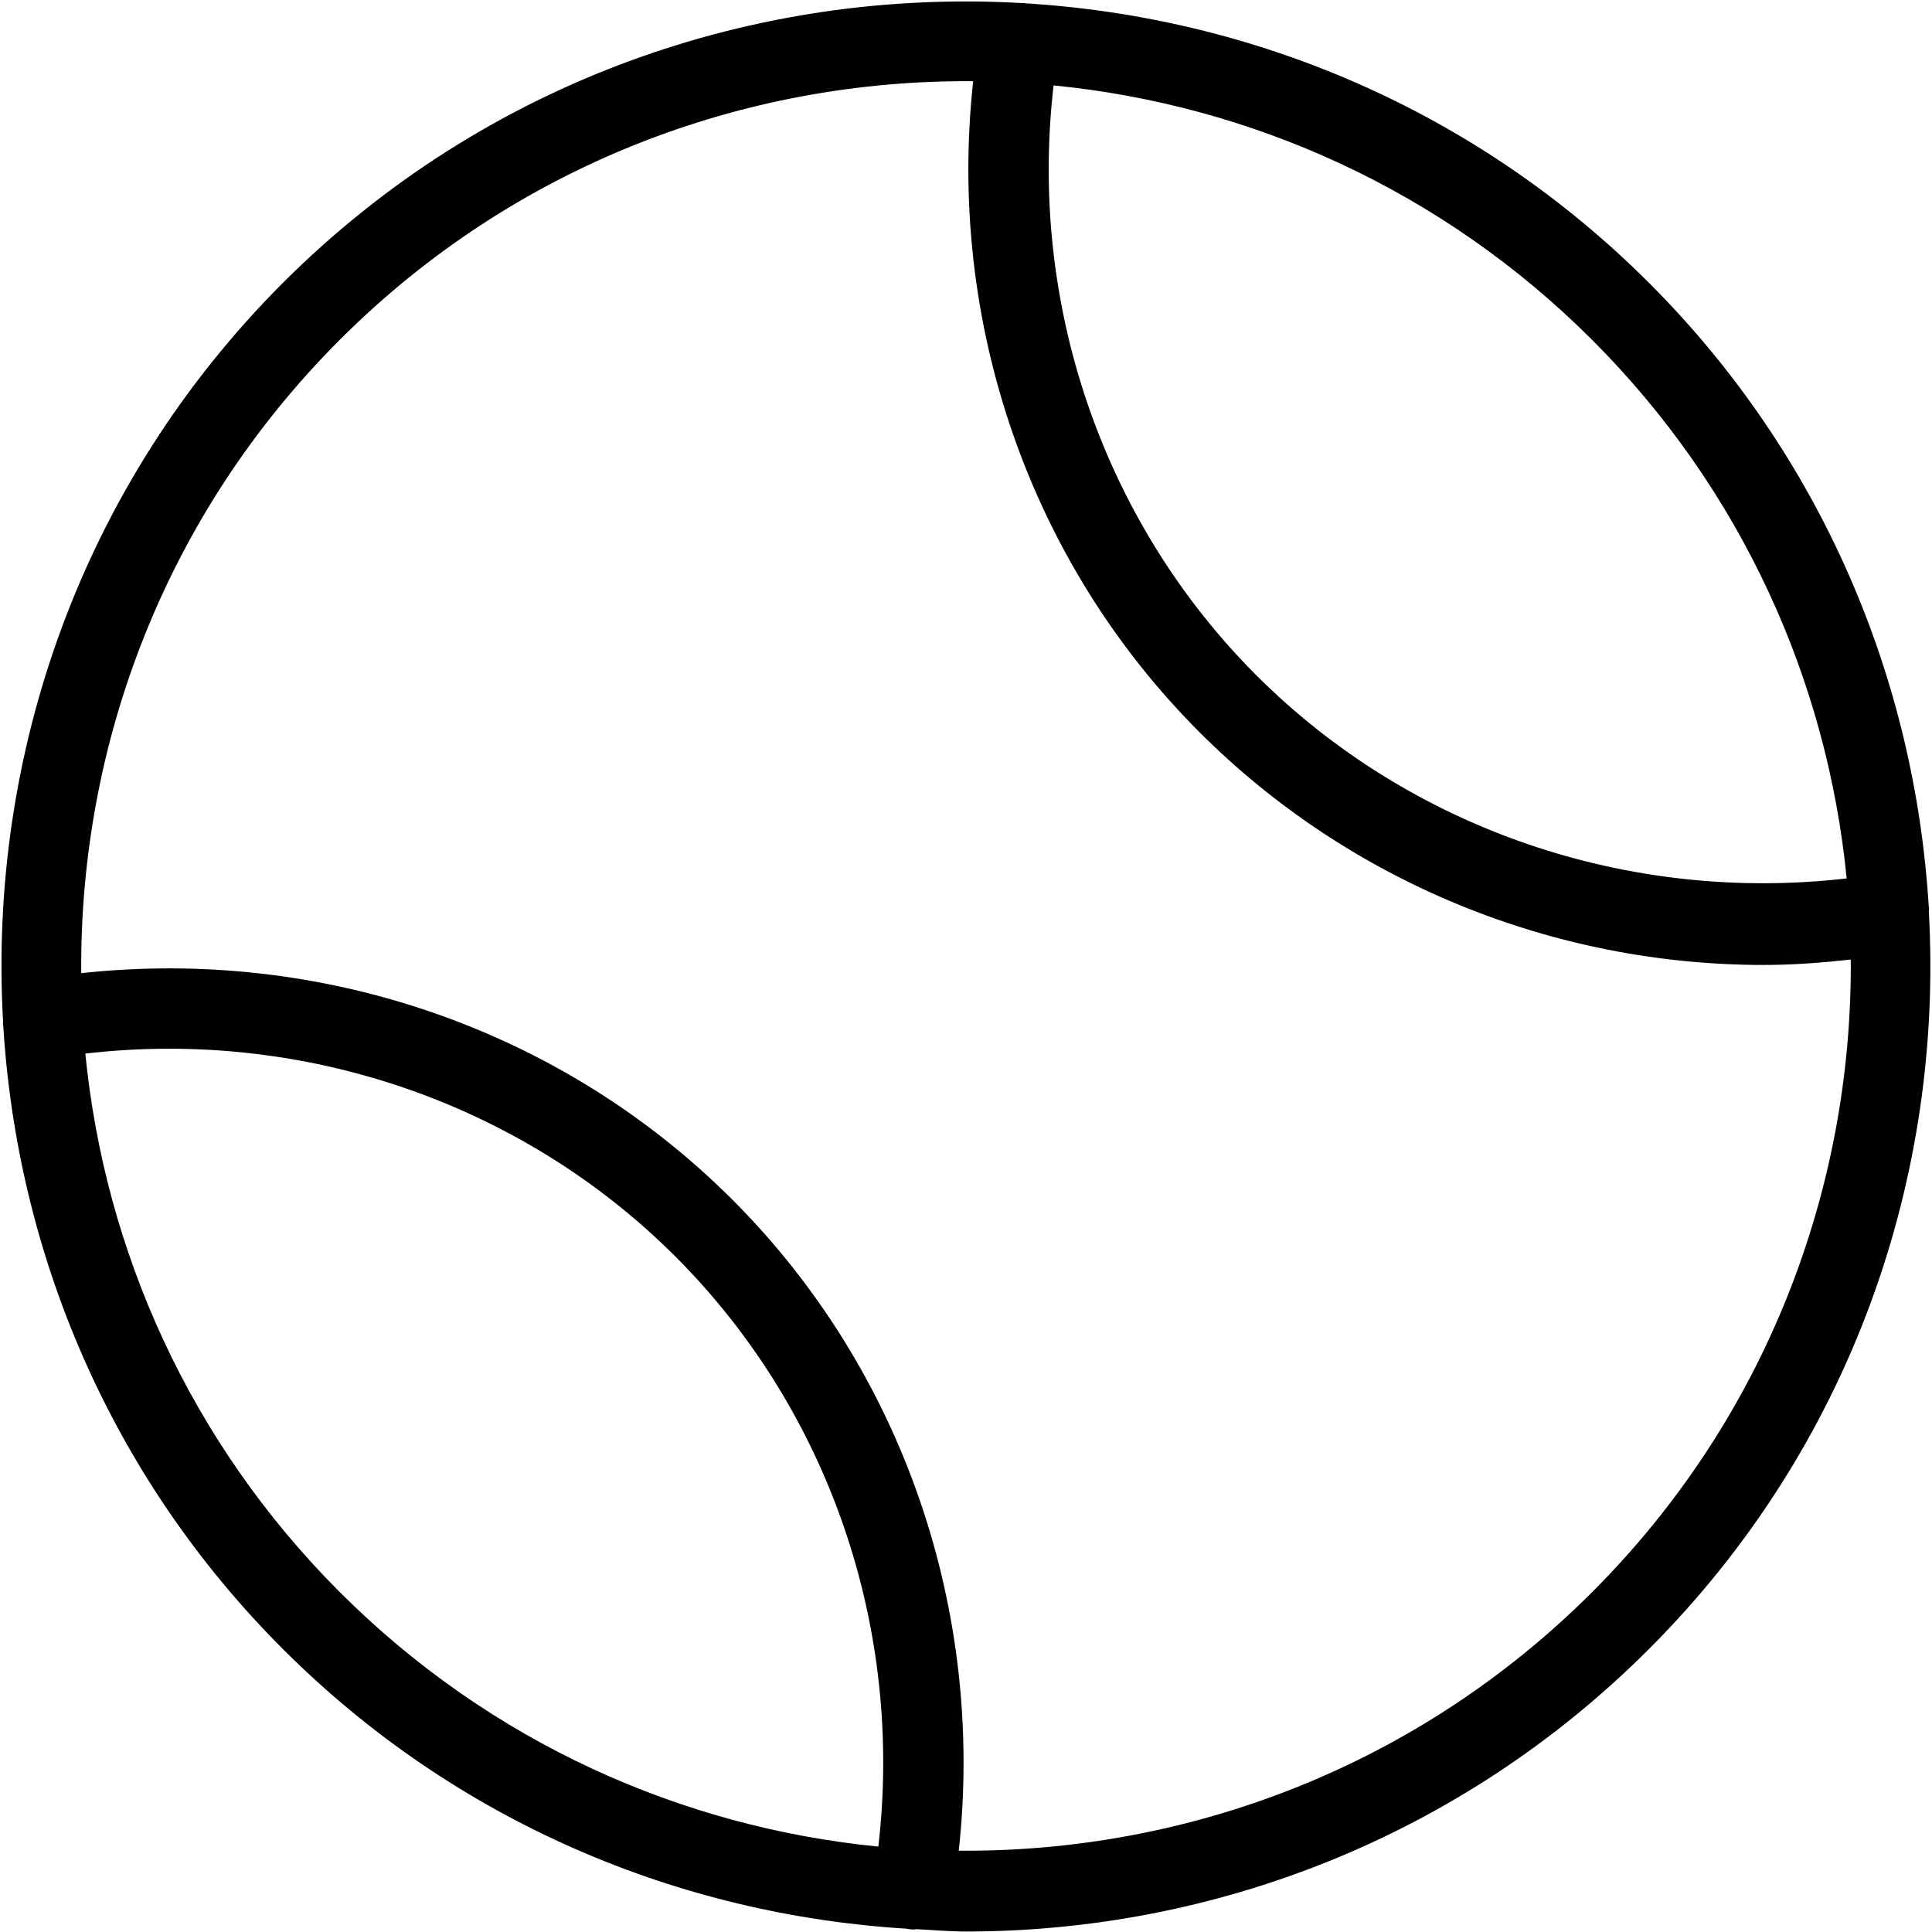 <?xml version="1.0" encoding="UTF-8"?><svg xmlns="http://www.w3.org/2000/svg" id="Layer_1" data-name="Layer 1" viewBox="0 0 24 24"><path d="m23.962,11.313c-.001-.013.003-.025.001-.038,0-.003-.003-.006-.003-.009-.172-2.824-1.321-5.598-3.474-7.751C18.332,1.362,15.557.212,12.733.041c-.003,0-.005-.002-.008-.003-.012-.002-.024.002-.036,0-3.298-.188-6.66.962-9.175,3.476C1.001,6.029-.149,9.389.038,12.687c.001.013-.003.025-.001.038,0,.003.003.006.003.009.172,2.824,1.321,5.598,3.474,7.751,2.153,2.153,4.927,3.302,7.751,3.474.003,0,.005.003.008.003.028.005.057.007.084.007.009,0,.016-.004.025-.004.206.01.411.029.617.029,3.073,0,6.146-1.169,8.485-3.509,2.514-2.514,3.664-5.875,3.476-9.173Zm-1.022-.401c-2.696.312-5.41-.602-7.331-2.521-1.919-1.919-2.835-4.631-2.521-7.33,2.444.241,4.822,1.294,6.69,3.161,1.868,1.868,2.921,4.246,3.162,6.69ZM1.06,13.088c2.694-.313,5.41.602,7.33,2.521,1.919,1.919,2.835,4.63,2.521,7.33-2.444-.241-4.822-1.294-6.69-3.161-1.867-1.868-2.92-4.246-3.161-6.69Zm18.718,6.69c-2.167,2.167-5.021,3.235-7.868,3.212.326-2.98-.692-5.968-2.813-8.088-2.12-2.12-5.105-3.138-8.088-2.813-.023-2.847,1.045-5.701,3.212-7.868,2.167-2.167,5.021-3.235,7.868-3.212-.326,2.981.692,5.968,2.813,8.088,1.863,1.863,4.397,2.89,7.007,2.89.36,0,.721-.027,1.082-.067.02,2.843-1.048,5.693-3.213,7.858Z"/></svg>
